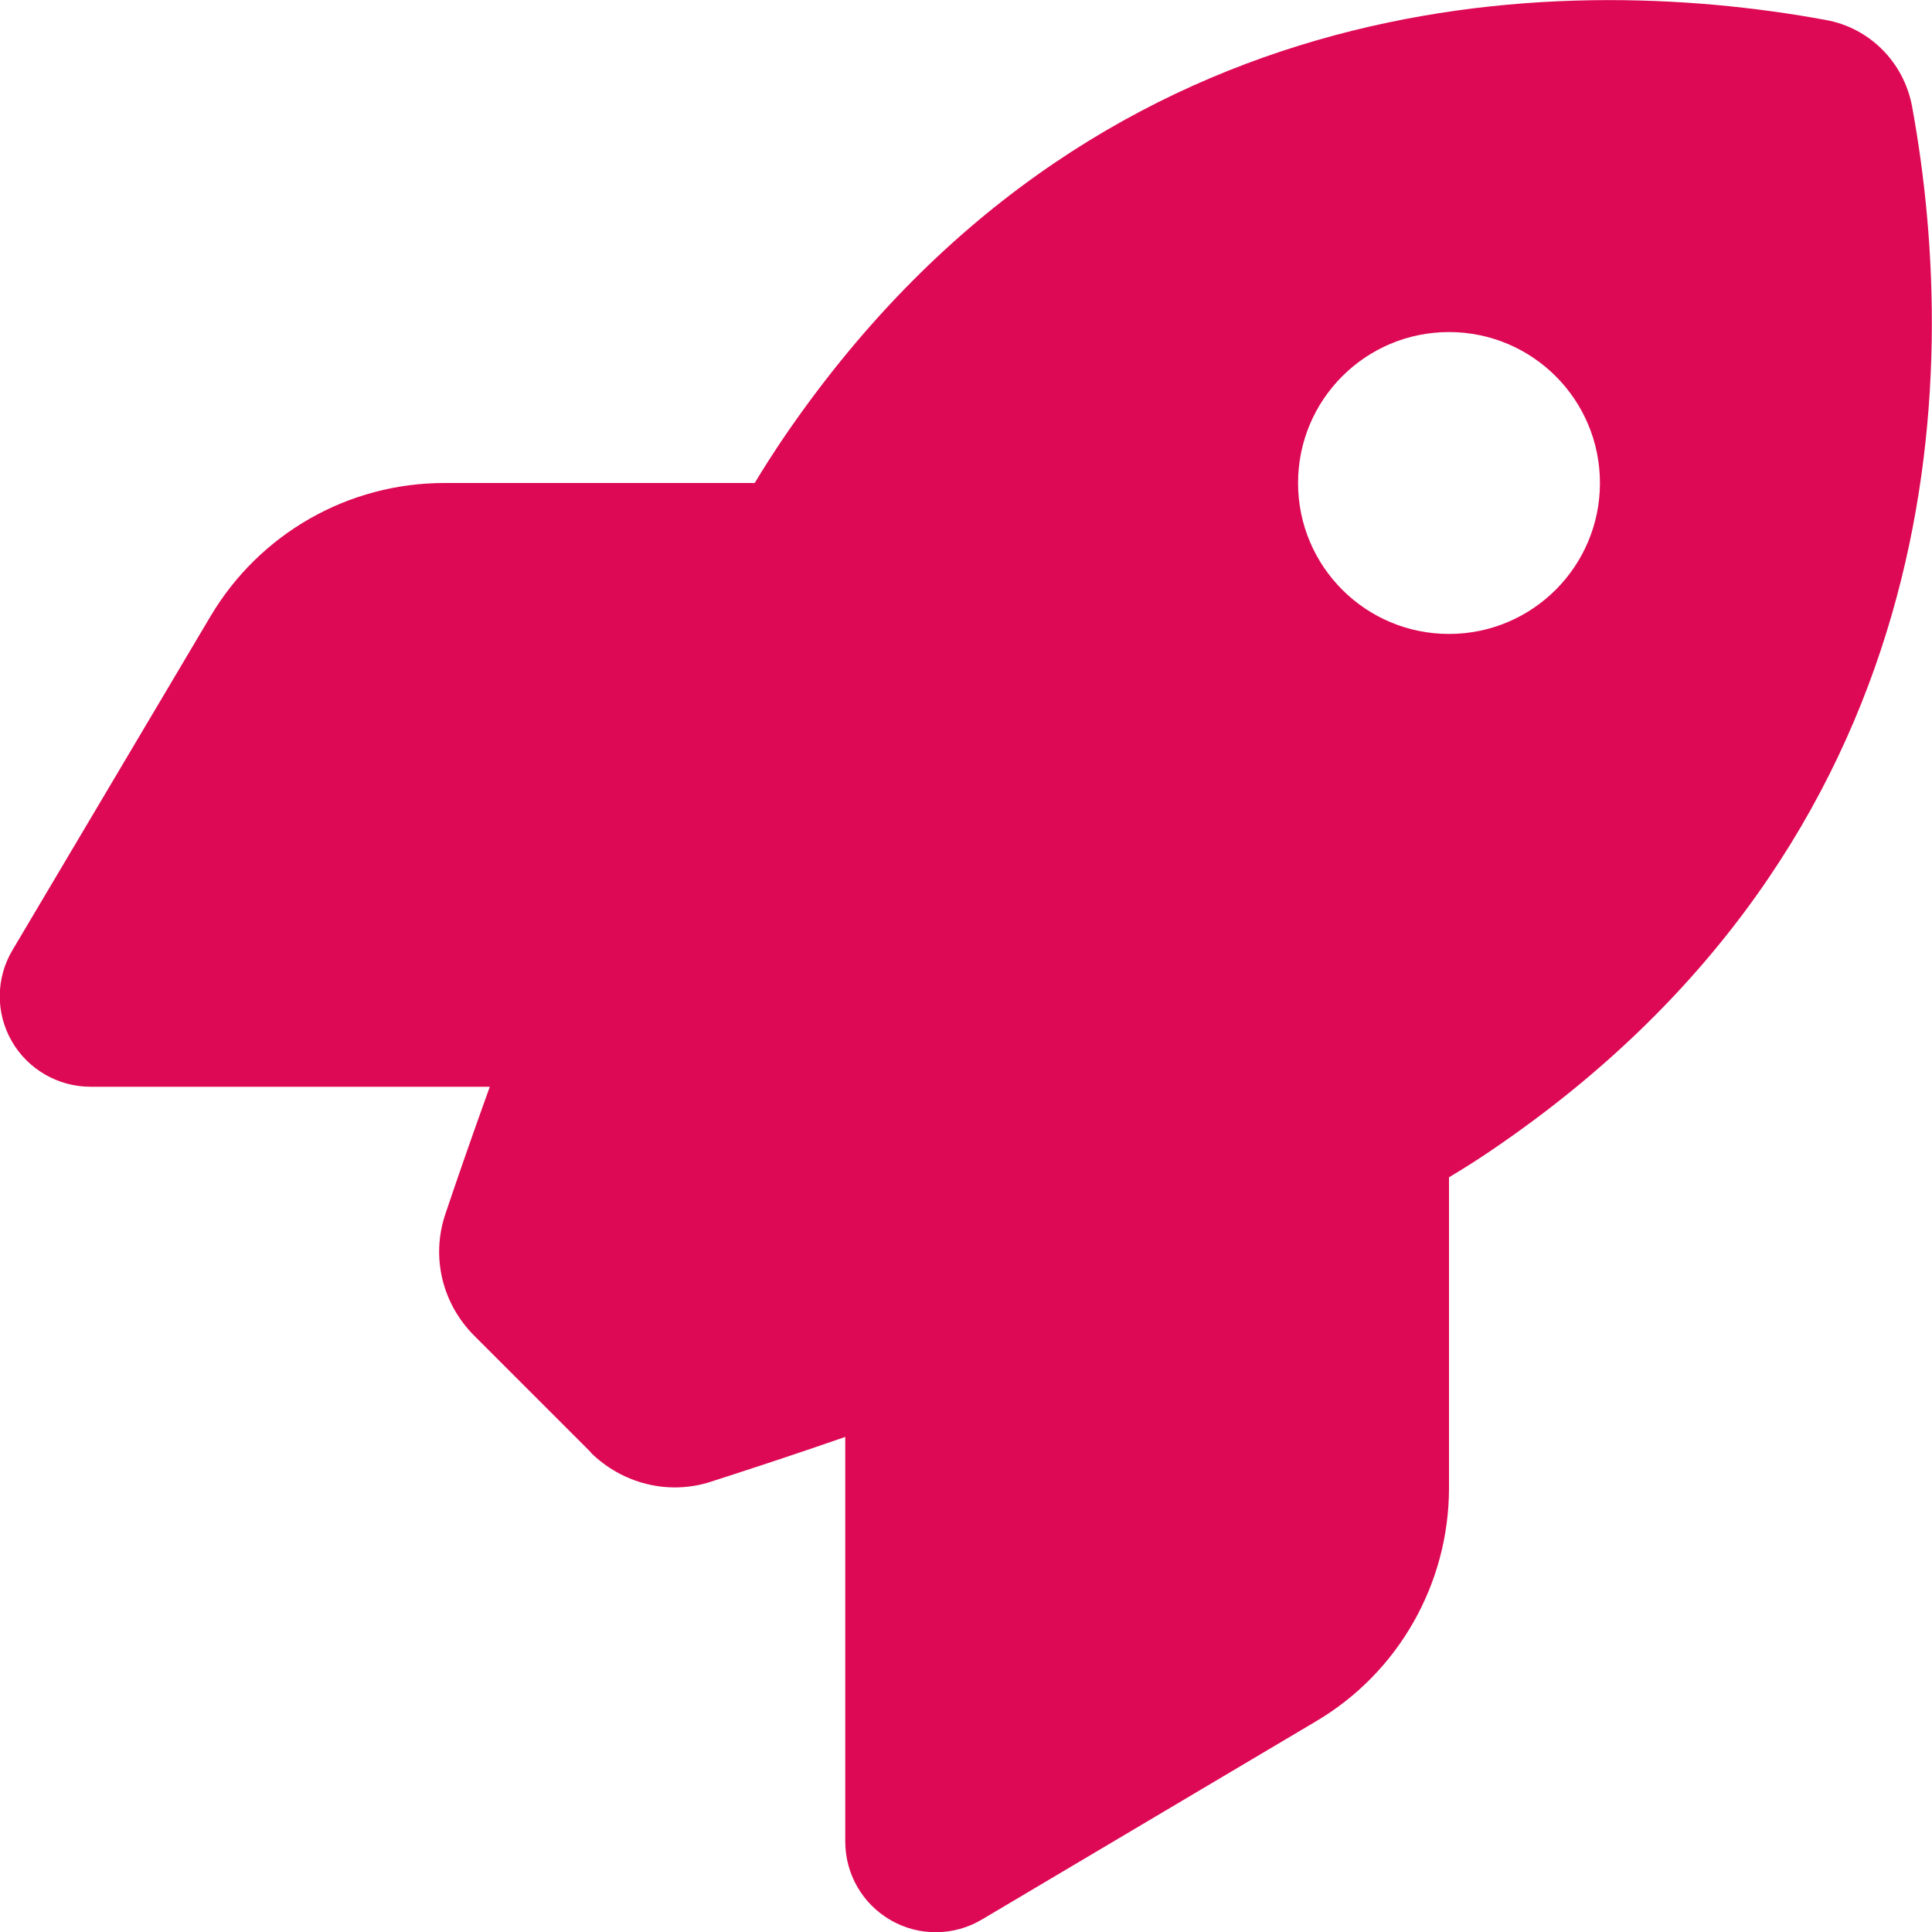 <?xml version="1.0" encoding="UTF-8"?>
<svg id="Layer_1" xmlns="http://www.w3.org/2000/svg" version="1.1" viewBox="0 0 512 512">
  <!-- Generator: Adobe Illustrator 29.5.1, SVG Export Plug-In . SVG Version: 2.1.0 Build 141)  -->
  <defs>
    <style>
      .st0 {
        fill: #de0954;
      }
    </style>
  </defs>
  <path class="st0" d="M156.6,384.9l-30.9-30.9c-8.5-8.5-11.5-20.8-7.7-32.2,3-8.9,7-20.5,11.8-33.8H24c-8.6,0-16.6-4.6-20.9-12.1s-4.2-16.7.2-24.1l52.5-88.5c13-21.9,36.5-35.3,61.9-35.3h82.3c2.4-4,4.8-7.7,7.2-11.3C289.1-4.1,411.1-8.1,483.9,5.3c11.6,2.1,20.6,11.2,22.8,22.8,13.4,72.9,9.3,194.8-111.4,276.7-3.5,2.4-7.3,4.8-11.3,7.2v82.3c0,25.4-13.4,49-35.3,61.9l-88.5,52.5c-7.4,4.4-16.6,4.5-24.1.2s-12.1-12.2-12.1-20.9v-107.2c-14.1,4.9-26.4,8.9-35.7,11.9-11.2,3.6-23.4.5-31.8-7.8h.1ZM384,168c22.1,0,40-17.9,40-40s-17.9-40-40-40-40,17.9-40,40,17.9,40,40,40Z"/>
</svg>
